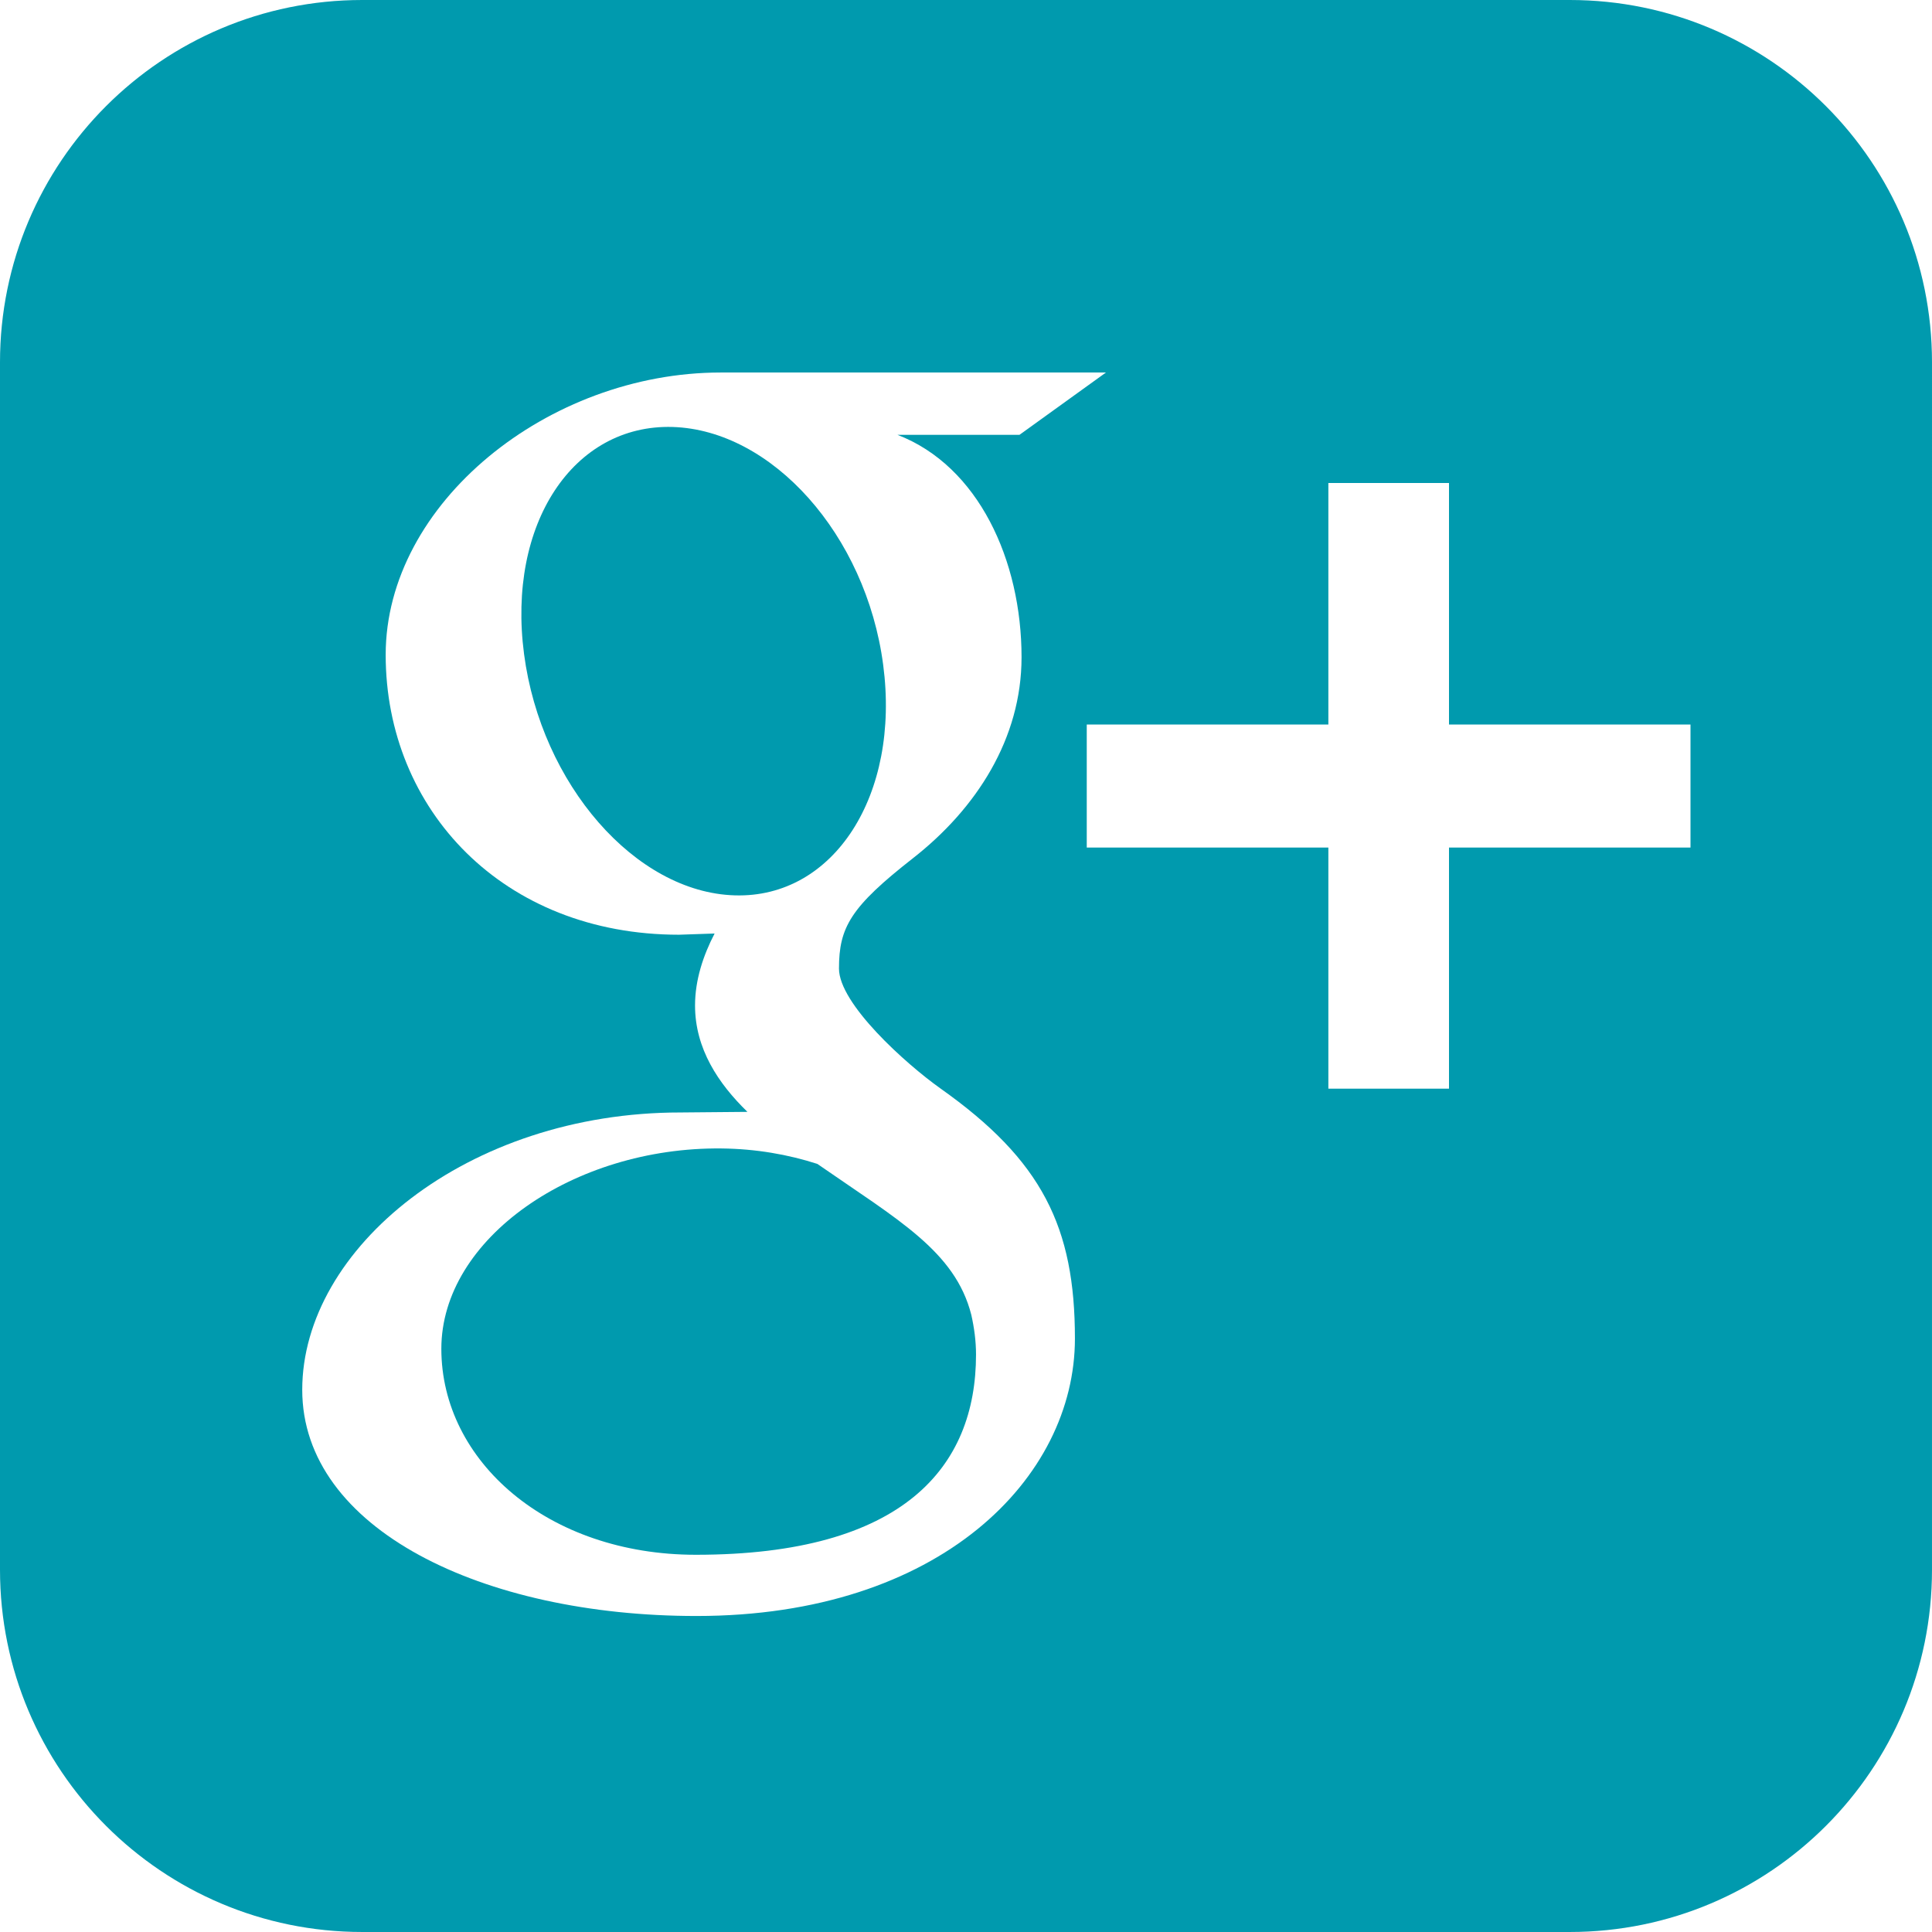 <?xml version="1.0" encoding="iso-8859-1"?>
<!-- Generator: Adobe Illustrator 19.0.0, SVG Export Plug-In . SVG Version: 6.00 Build 0)  -->
<svg version="1.1" id="Capa_1" xmlns="http://www.w3.org/2000/svg" xmlns:xlink="http://www.w3.org/1999/xlink" x="0px" y="0px"
	 viewBox="0 0 486.392 486.392" style="enable-background:new 0 0 486.392 486.392;" xml:space="preserve">
<g>
	<g>
		<g>
			<g>
				<path style="fill:#009aae;" d="M395.193,0H91.198C40.826,0,0,40.826,0,91.198v303.995c0,50.372,40.826,91.198,91.198,91.198
					h303.995c50.372,0,91.198-40.827,91.198-91.198V91.198C486.392,40.826,445.565,0,395.193,0z M175.344,406.836
					c-53.837,0-99.254-21.918-99.254-56.938c0-35.537,41.434-69.858,95.272-69.828l16.811-0.152
					c-7.357-7.144-13.193-15.929-13.193-26.782c0-6.445,2.067-12.616,4.925-18.118l-8.968,0.304
					c-44.231,0-73.84-31.463-73.84-70.466c0-38.151,40.887-71.074,84.359-71.074h96.974l-21.766,15.686h-30.734
					c20.398,7.843,31.251,31.615,31.251,55.996c0,20.459-11.339,38.091-27.36,50.615c-15.656,12.251-18.604,17.358-18.604,27.755
					c0,8.877,16.781,23.955,25.536,30.187c25.627,18.118,33.865,34.929,33.865,62.988
					C270.616,372.029,236.721,406.836,175.344,406.836z M425.593,213.374h-60.799v60.708h-30.369v-60.708h-60.829v-30.977h60.829
					v-60.799h30.369v60.799h60.799V213.374z"/>
				<path style="fill:#009aae;" d="M222.342,167.349c-4.317-32.771-28.059-59.097-53.017-59.857
					c-24.958-0.73-41.708,24.35-37.391,57.181c4.317,32.801,28.059,60.009,53.047,60.738
					C209.908,226.172,226.689,200.181,222.342,167.349z"/>
				<path style="fill:#009aae;" d="M205.774,293.021c-7.357-2.371-15.473-3.8-24.137-3.891
					c-37.209-0.395-70.527,22.678-70.527,50.433c0,28.332,26.873,51.861,64.082,51.861c52.317,0,70.527-22.131,70.527-50.402
					c0-3.405-0.456-6.749-1.186-10.001C240.46,314.969,225.959,307.035,205.774,293.021z"/>
			</g>
		</g>
	</g>
	<g>
	</g>
	<g>
	</g>
	<g>
	</g>
	<g>
	</g>
	<g>
	</g>
	<g>
	</g>
	<g>
	</g>
	<g>
	</g>
	<g>
	</g>
	<g>
	</g>
	<g>
	</g>
	<g>
	</g>
	<g>
	</g>
	<g>
	</g>
	<g>
	</g>
</g>
<g>
</g>
<g>
</g>
<g>
</g>
<g>
</g>
<g>
</g>
<g>
</g>
<g>
</g>
<g>
</g>
<g>
</g>
<g>
</g>
<g>
</g>
<g>
</g>
<g>
</g>
<g>
</g>
<g>
</g>
</svg>
